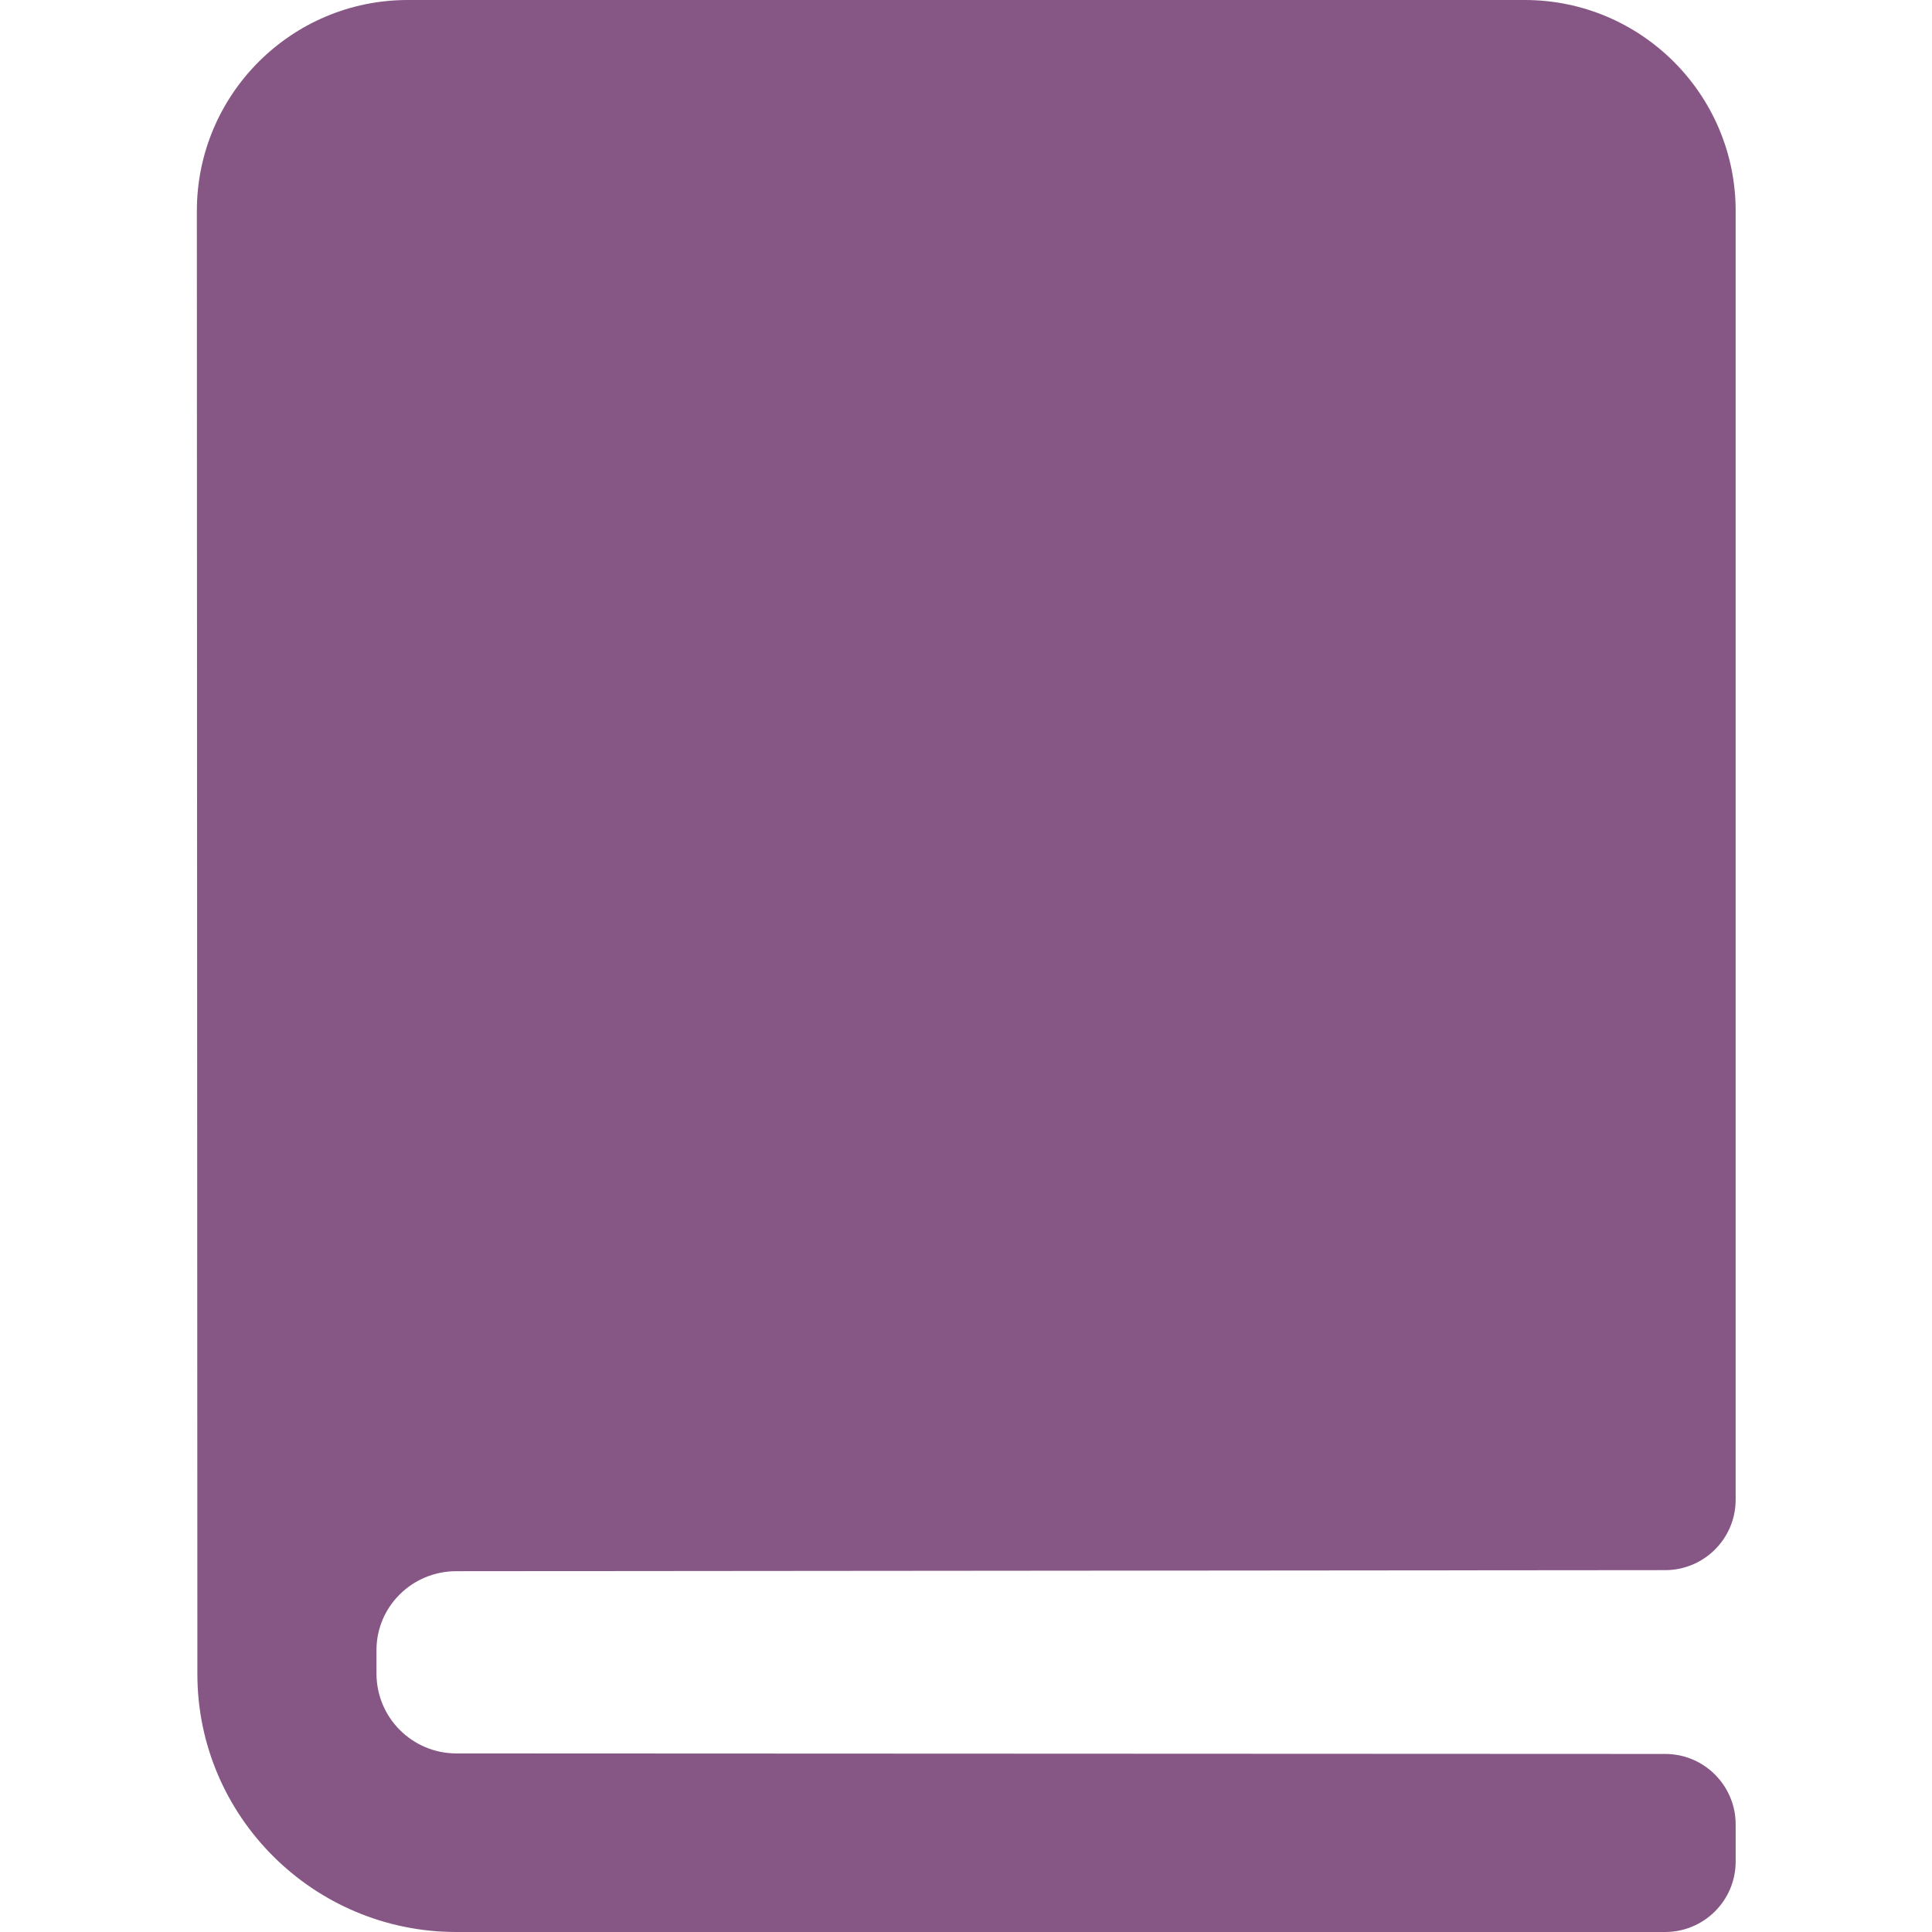 <?xml version="1.0" encoding="utf-8"?>
<!-- Generator: Adobe Illustrator 23.0.3, SVG Export Plug-In . SVG Version: 6.00 Build 0)  -->
<svg version="1.1" id="Capa_1" xmlns="http://www.w3.org/2000/svg" xmlns:xlink="http://www.w3.org/1999/xlink" x="0px" y="0px"
	 width="370px" height="370px" viewBox="0 0 370 370" style="enable-background:new 0 0 370 370;" xml:space="preserve">
<style type="text/css">
	.st0{fill:#865785;}
</style>
<path class="st0" d="M87.4,300.9l231.5-0.2c7.4,0,13.5-6,13.5-13.5V40.4c0-22.3-18.1-40.4-40.4-40.4H78.1
	C55.8,0,37.7,18.1,37.7,40.4l0.1,280.2c0,27.2,22.2,49.4,49.6,49.4h231.5c7.4,0,13.5-6,13.5-13.5v-7.1c0-7.4-6-13.5-13.5-13.5
	l-231.5-0.1c-8.4,0-15.3-6.8-15.3-15.3v-4.5C72.1,307.7,78.9,300.9,87.4,300.9z"/>
</svg>
